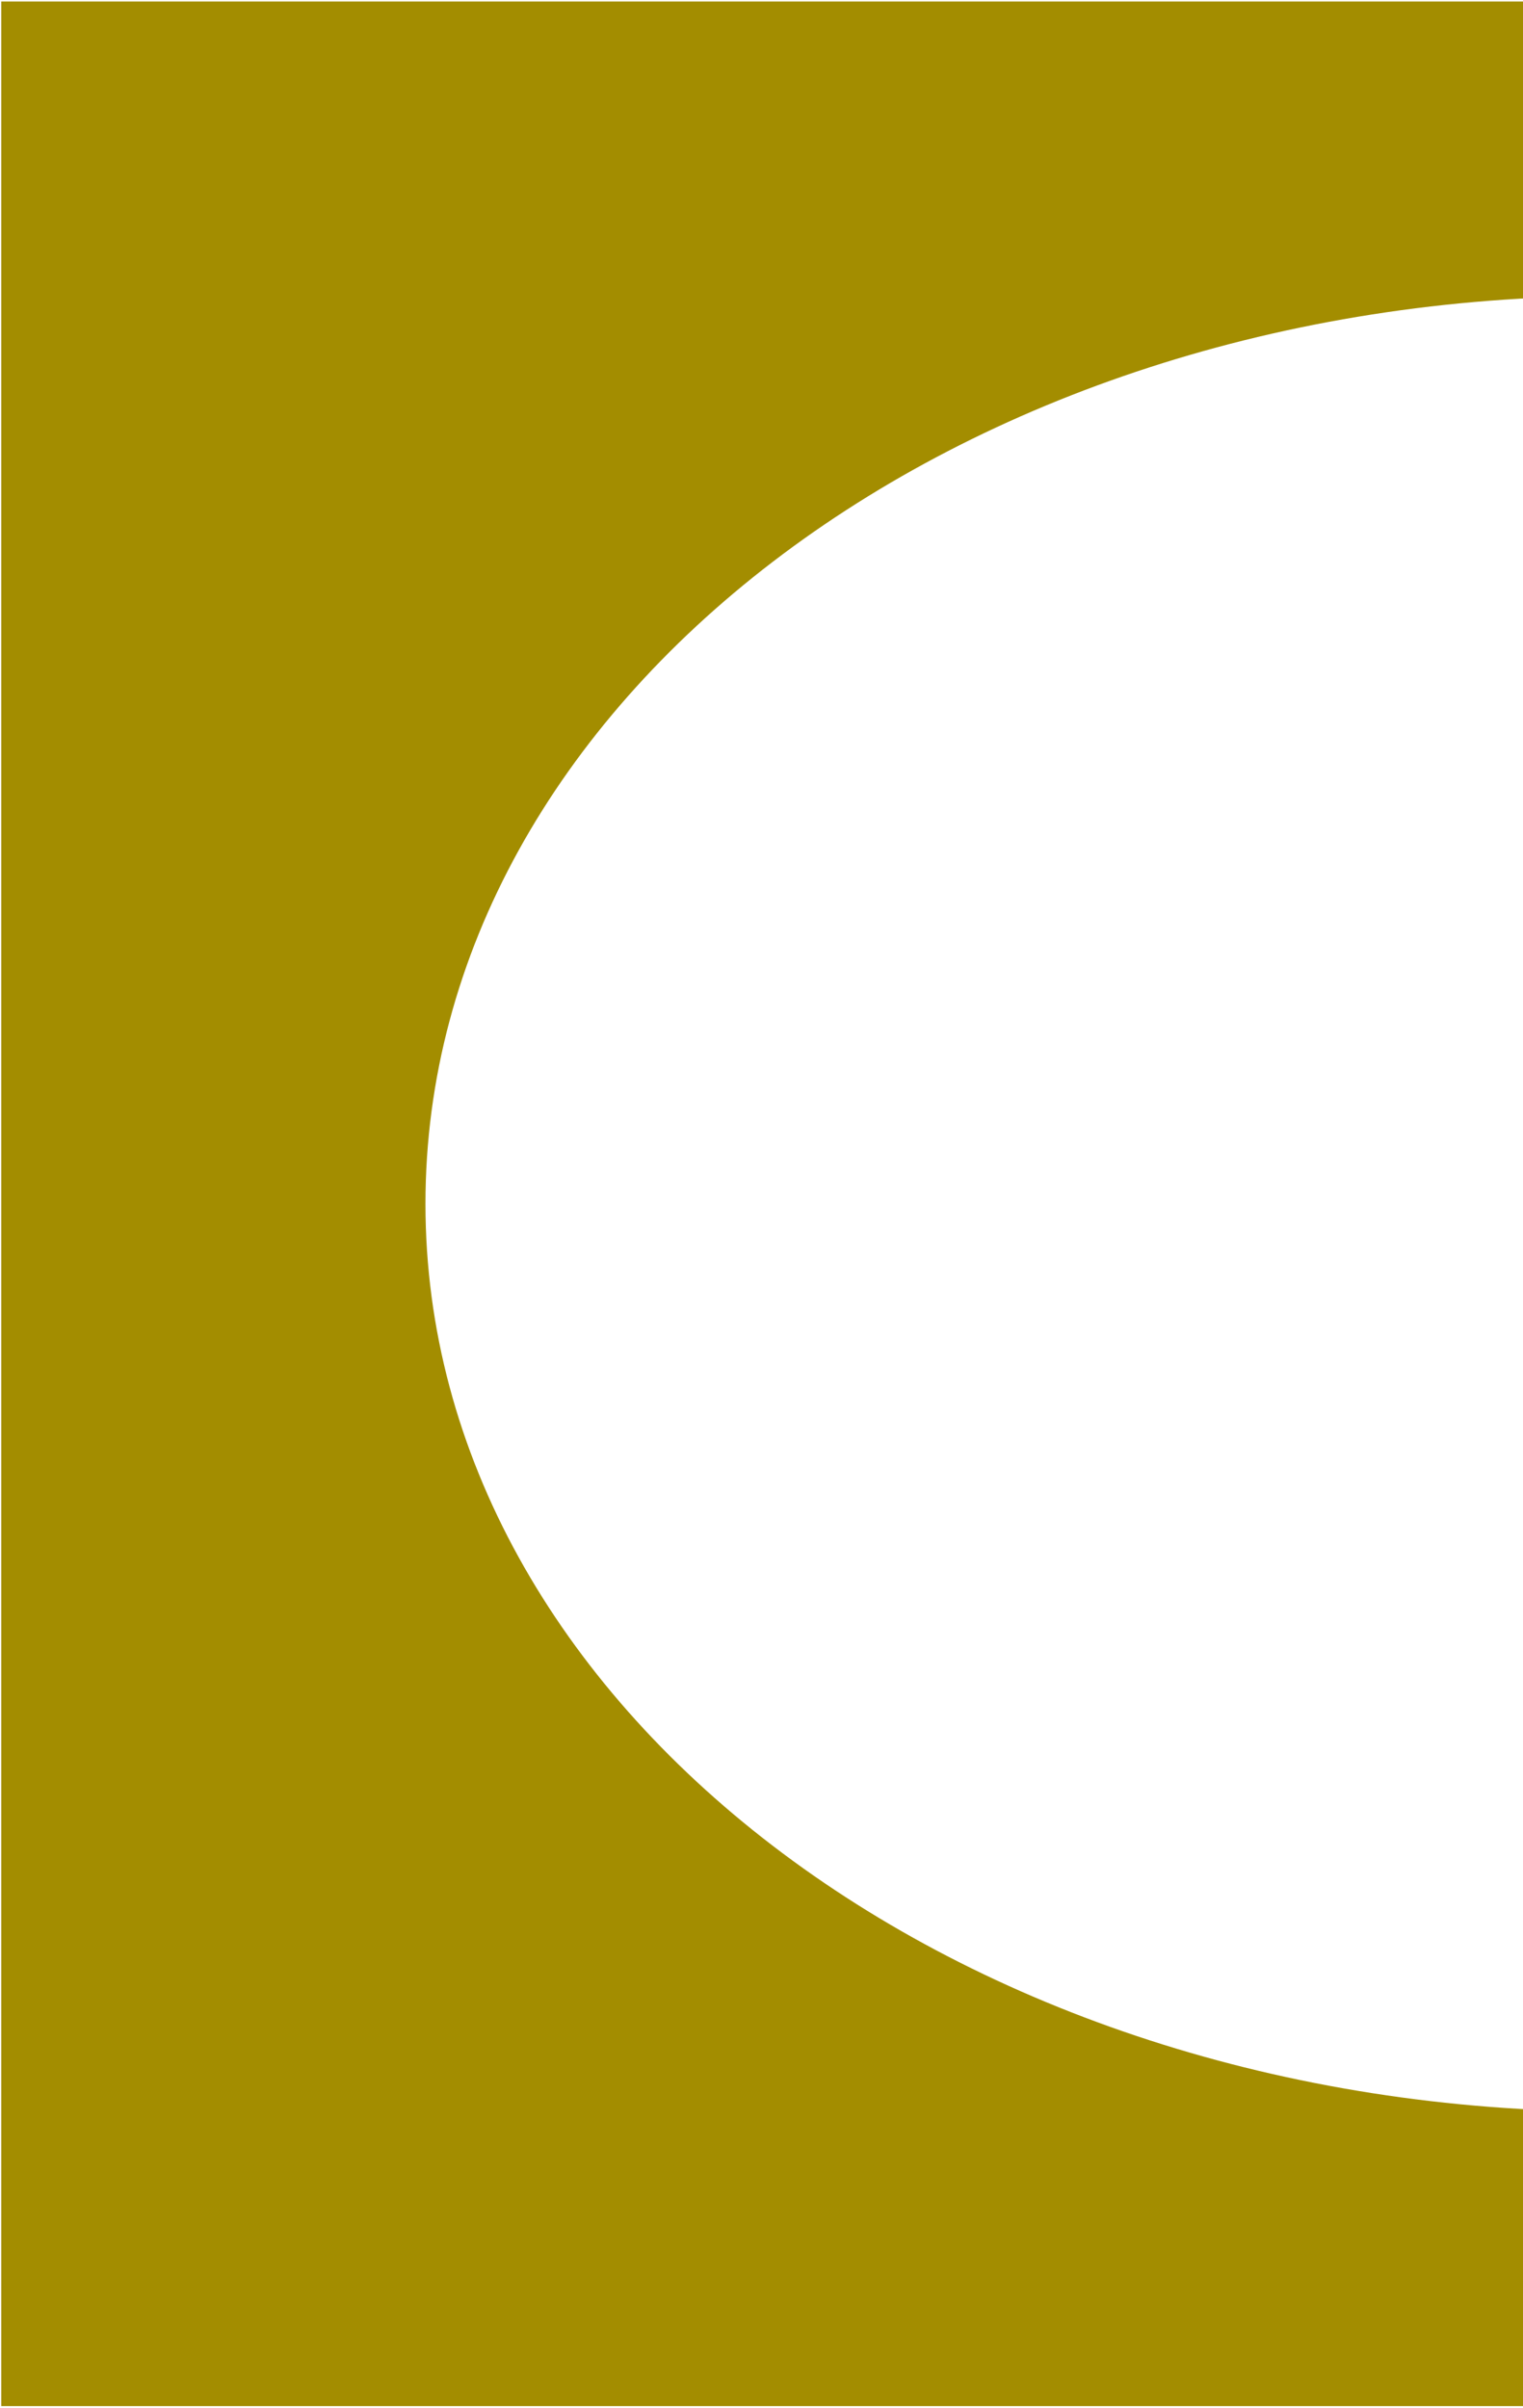 <svg width="389" height="615" viewBox="0 0 389 615" fill="none" xmlns="http://www.w3.org/2000/svg">
<path fill-rule="evenodd" clip-rule="evenodd" d="M822.5 614.444L822.5 0.385L0.326 0.385L0.326 614.444L822.5 614.444ZM108.669 307.414C108.669 435.441 244.212 539.228 411.413 539.228C578.614 539.228 714.158 435.441 714.158 307.414C714.158 179.387 578.614 75.601 411.413 75.601C244.212 75.601 108.669 179.387 108.669 307.414Z" fill="#A38D00"/>
</svg>
